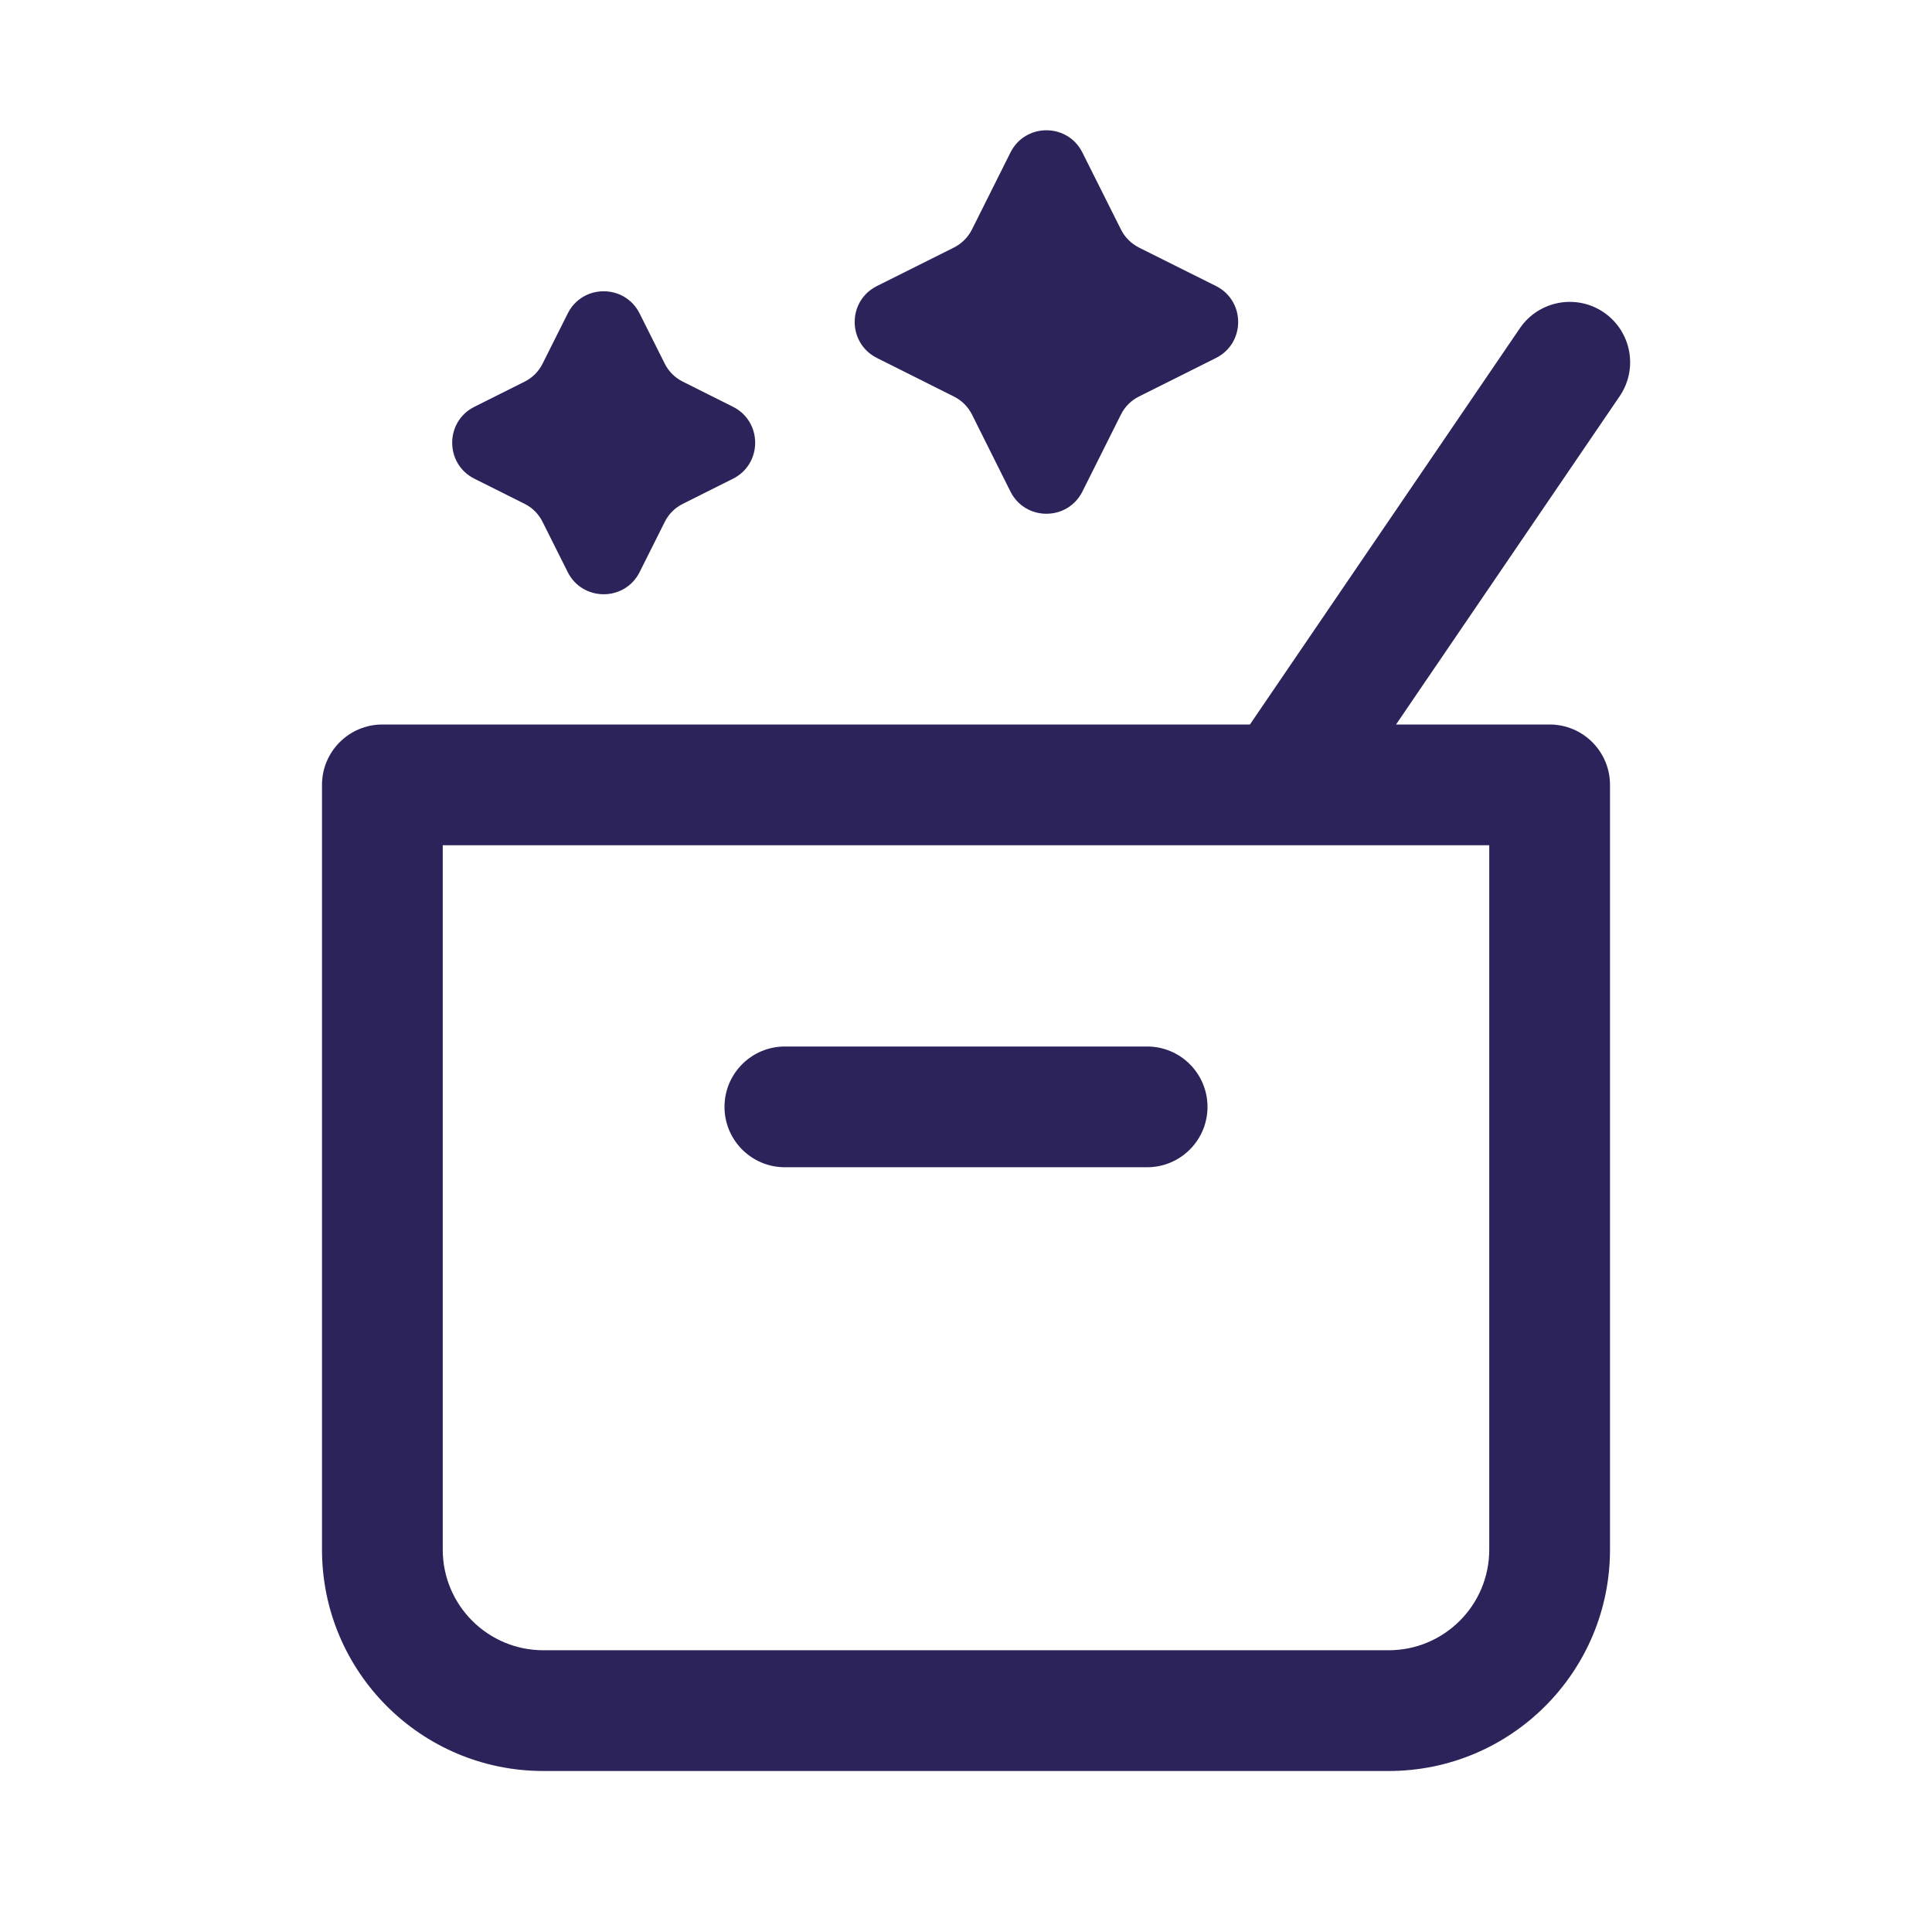 <svg width="24" height="24" viewBox="0 0 24 24" fill="none" xmlns="http://www.w3.org/2000/svg">
<path fill-rule="evenodd" clip-rule="evenodd" d="M19.922 3.88C20.265 4.114 20.353 4.58 20.12 4.922L17.342 9H19.25C19.664 9 20 9.336 20 9.75V19.25C20 20.769 18.769 22 17.25 22H6.75C5.231 22 4 20.769 4 19.25V9.75C4 9.336 4.336 9 4.75 9H15.527L18.88 4.078C19.113 3.736 19.58 3.647 19.922 3.88ZM5.5 10.5V19.25C5.5 19.941 6.06 20.5 6.75 20.5H17.25C17.94 20.5 18.5 19.941 18.5 19.25V10.5H5.5Z" fill="#140C48" fill-opacity="0.9"/>
<path fill-rule="evenodd" clip-rule="evenodd" d="M9 13.75C9 13.336 9.336 13 9.75 13H14.25C14.664 13 15 13.336 15 13.75C15 14.164 14.664 14.5 14.25 14.5H9.75C9.336 14.5 9 14.164 9 13.75Z" fill="#140C48" fill-opacity="0.9"/>
<path d="M11.85 3.075C11.947 3.026 12.025 2.948 12.074 2.851L12.552 1.895C12.736 1.526 13.262 1.526 13.446 1.895L13.925 2.851C13.973 2.948 14.052 3.026 14.148 3.075L15.105 3.553C15.473 3.737 15.473 4.263 15.105 4.447L14.148 4.926C14.052 4.974 13.973 5.052 13.925 5.149L13.446 6.106C13.262 6.474 12.736 6.474 12.552 6.106L12.074 5.149C12.025 5.052 11.947 4.974 11.85 4.926L10.894 4.447C10.525 4.263 10.525 3.737 10.894 3.553L11.85 3.075Z" fill="#140C48" fill-opacity="0.9"/>
<path d="M6.517 4.741C6.614 4.693 6.692 4.614 6.74 4.518L7.052 3.895C7.236 3.526 7.762 3.526 7.946 3.895L8.258 4.518C8.306 4.614 8.385 4.693 8.482 4.741L9.105 5.053C9.473 5.237 9.473 5.763 9.105 5.947L8.482 6.259C8.385 6.307 8.306 6.386 8.258 6.483L7.946 7.106C7.762 7.474 7.236 7.474 7.052 7.106L6.74 6.483C6.692 6.386 6.614 6.307 6.517 6.259L5.894 5.947C5.525 5.763 5.525 5.237 5.894 5.053L6.517 4.741Z" fill="#140C48" fill-opacity="0.9"/>
</svg>

